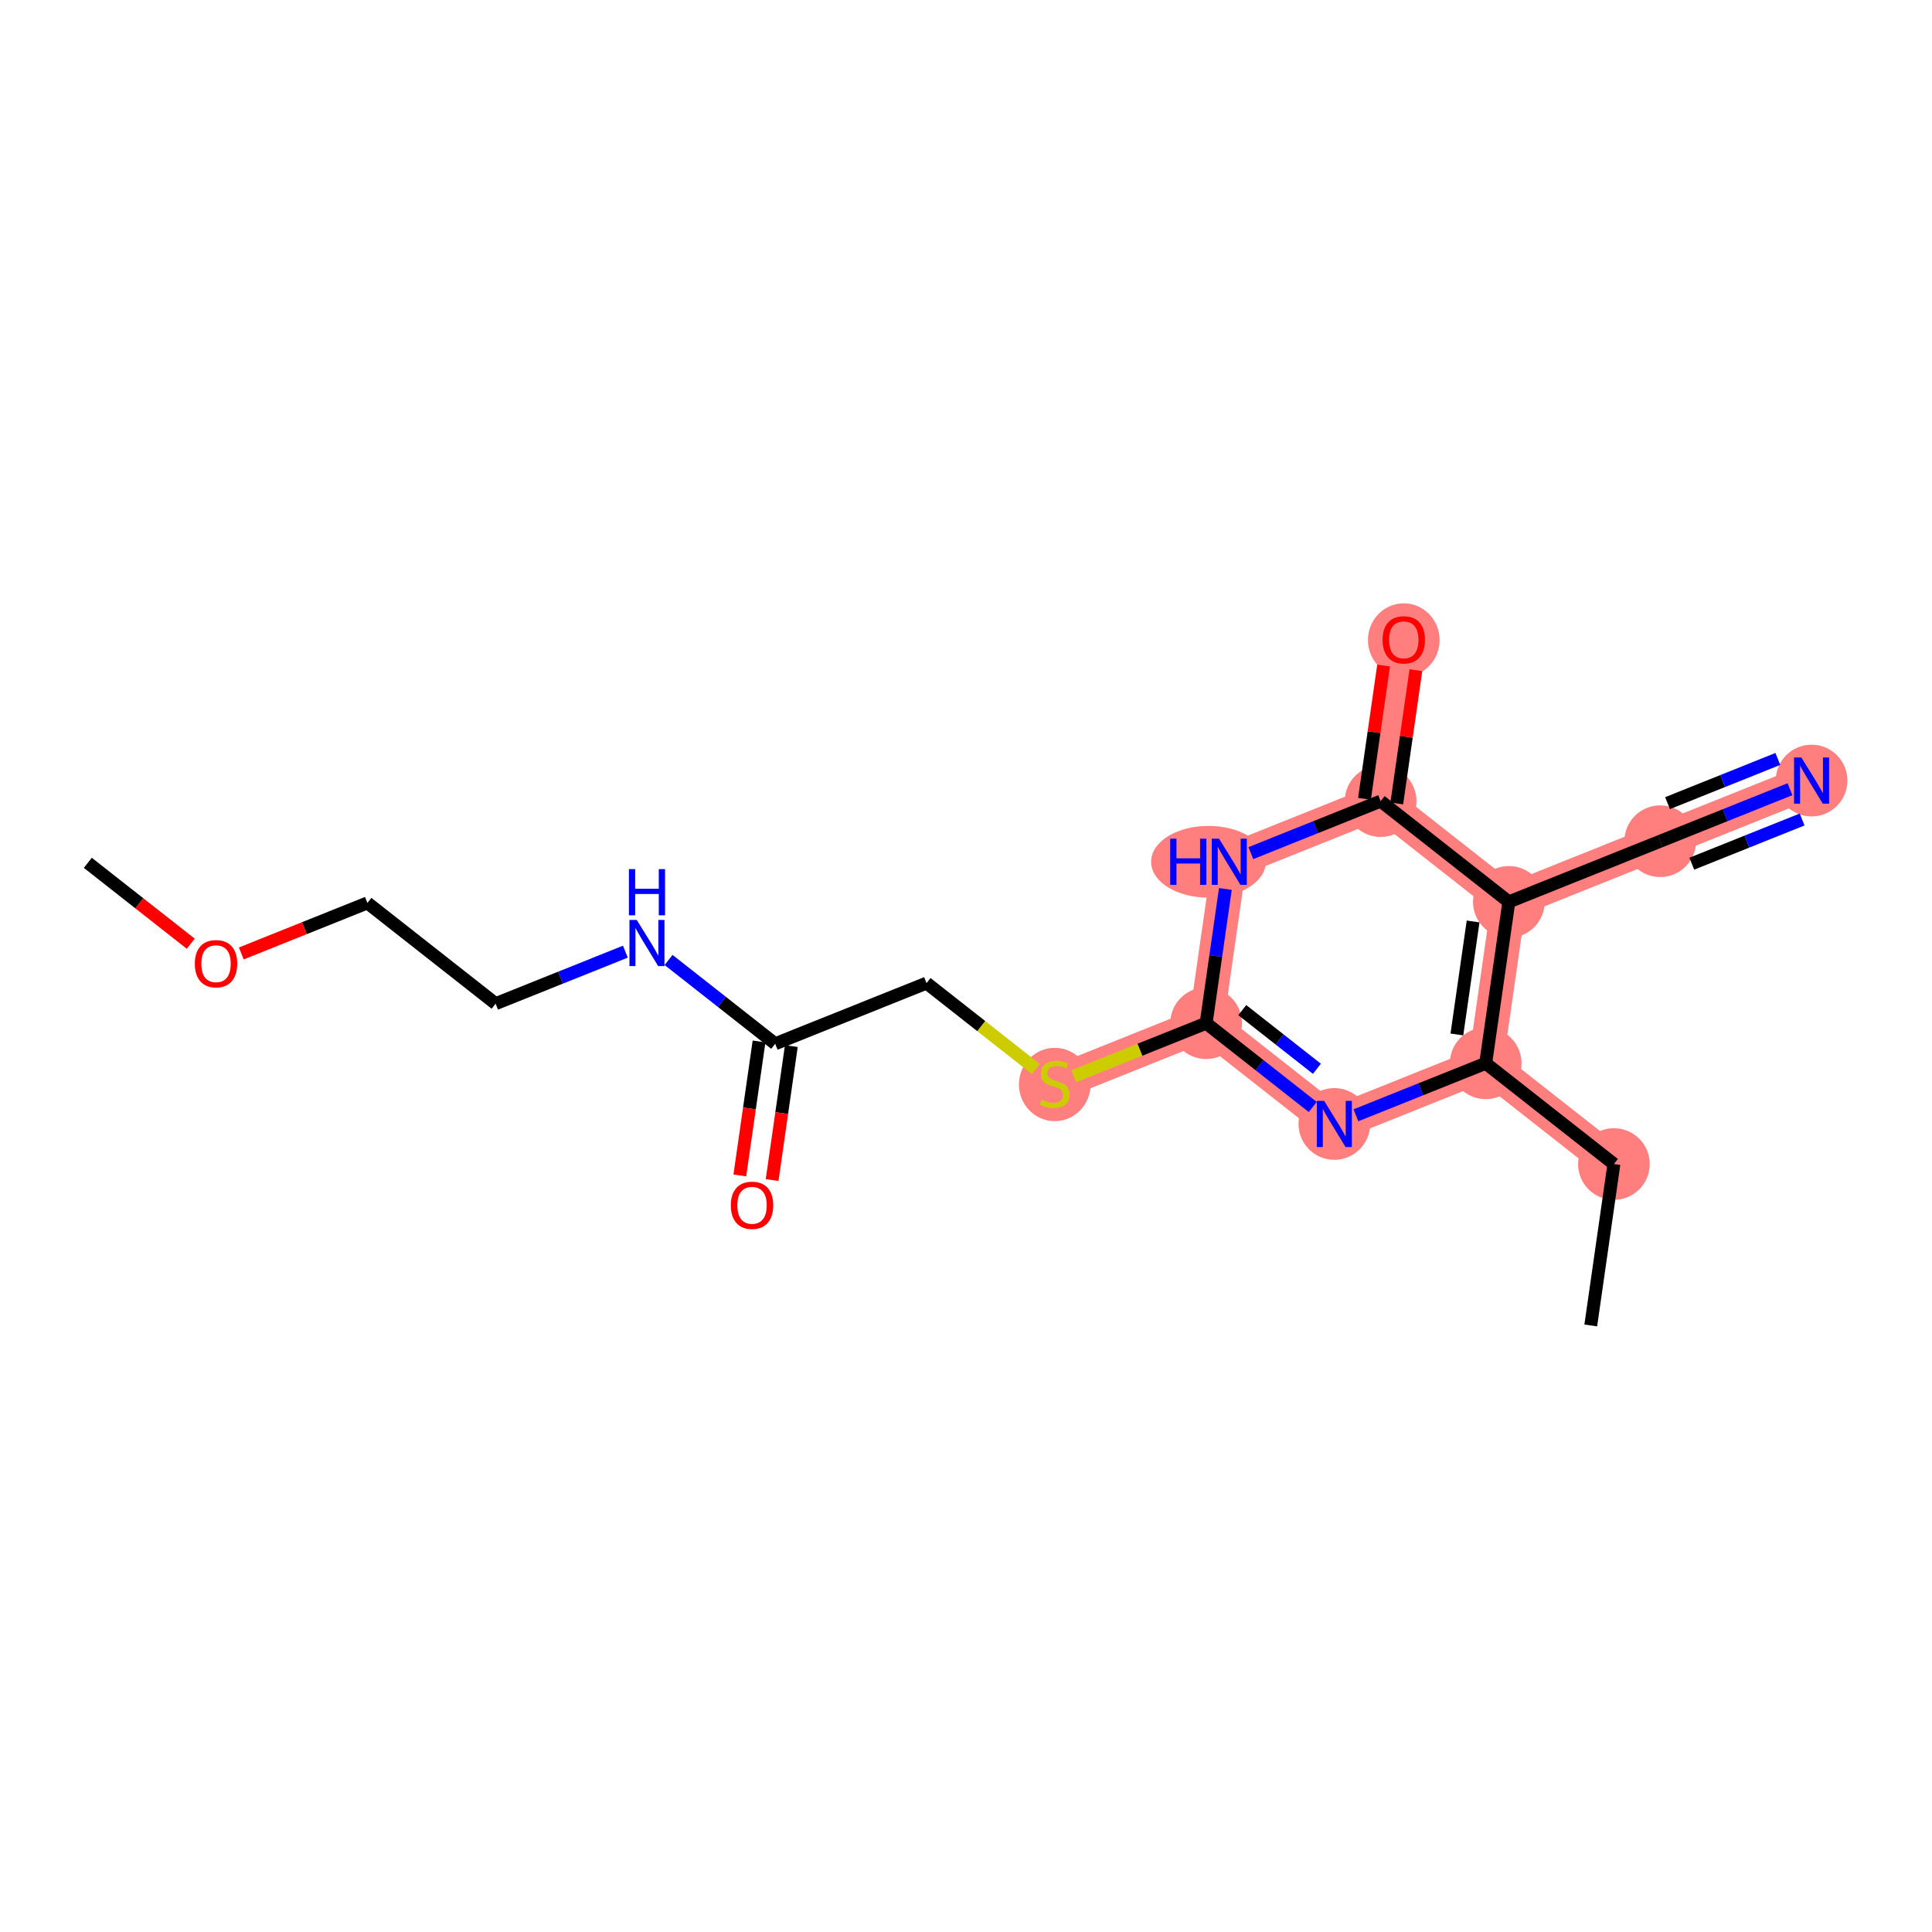 <?xml version='1.0' encoding='iso-8859-1'?>
<svg version='1.1' baseProfile='full'
              xmlns='http://www.w3.org/2000/svg'
                      xmlns:rdkit='http://www.rdkit.org/xml'
                      xmlns:xlink='http://www.w3.org/1999/xlink'
                  xml:space='preserve'
width='300px' height='300px' viewBox='0 0 300 300'>
<!-- END OF HEADER -->
<rect style='opacity:1.0;fill:#FFFFFF;stroke:none' width='300' height='300' x='0' y='0'> </rect>
<rect style='opacity:1.0;fill:#FFFFFF;stroke:none' width='300' height='300' x='0' y='0'> </rect>
<path d='M 250.607,180.752 L 230.698,165.108' style='fill:none;fill-rule:evenodd;stroke:#FF7F7F;stroke-width:5.4px;stroke-linecap:butt;stroke-linejoin:miter;stroke-opacity:1' />
<path d='M 230.698,165.108 L 207.195,174.527' style='fill:none;fill-rule:evenodd;stroke:#FF7F7F;stroke-width:5.4px;stroke-linecap:butt;stroke-linejoin:miter;stroke-opacity:1' />
<path d='M 230.698,165.108 L 234.293,140.043' style='fill:none;fill-rule:evenodd;stroke:#FF7F7F;stroke-width:5.4px;stroke-linecap:butt;stroke-linejoin:miter;stroke-opacity:1' />
<path d='M 207.195,174.527 L 187.286,158.882' style='fill:none;fill-rule:evenodd;stroke:#FF7F7F;stroke-width:5.4px;stroke-linecap:butt;stroke-linejoin:miter;stroke-opacity:1' />
<path d='M 187.286,158.882 L 163.782,168.301' style='fill:none;fill-rule:evenodd;stroke:#FF7F7F;stroke-width:5.4px;stroke-linecap:butt;stroke-linejoin:miter;stroke-opacity:1' />
<path d='M 187.286,158.882 L 190.88,133.818' style='fill:none;fill-rule:evenodd;stroke:#FF7F7F;stroke-width:5.4px;stroke-linecap:butt;stroke-linejoin:miter;stroke-opacity:1' />
<path d='M 190.88,133.818 L 214.384,124.398' style='fill:none;fill-rule:evenodd;stroke:#FF7F7F;stroke-width:5.4px;stroke-linecap:butt;stroke-linejoin:miter;stroke-opacity:1' />
<path d='M 214.384,124.398 L 217.978,99.334' style='fill:none;fill-rule:evenodd;stroke:#FF7F7F;stroke-width:5.4px;stroke-linecap:butt;stroke-linejoin:miter;stroke-opacity:1' />
<path d='M 214.384,124.398 L 234.293,140.043' style='fill:none;fill-rule:evenodd;stroke:#FF7F7F;stroke-width:5.4px;stroke-linecap:butt;stroke-linejoin:miter;stroke-opacity:1' />
<path d='M 234.293,140.043 L 257.796,130.624' style='fill:none;fill-rule:evenodd;stroke:#FF7F7F;stroke-width:5.4px;stroke-linecap:butt;stroke-linejoin:miter;stroke-opacity:1' />
<path d='M 257.796,130.624 L 281.3,121.205' style='fill:none;fill-rule:evenodd;stroke:#FF7F7F;stroke-width:5.4px;stroke-linecap:butt;stroke-linejoin:miter;stroke-opacity:1' />
<ellipse cx='250.607' cy='180.752' rx='5.064' ry='5.064'  style='fill:#FF7F7F;fill-rule:evenodd;stroke:#FF7F7F;stroke-width:1.0px;stroke-linecap:butt;stroke-linejoin:miter;stroke-opacity:1' />
<ellipse cx='230.698' cy='165.108' rx='5.064' ry='5.064'  style='fill:#FF7F7F;fill-rule:evenodd;stroke:#FF7F7F;stroke-width:1.0px;stroke-linecap:butt;stroke-linejoin:miter;stroke-opacity:1' />
<ellipse cx='207.195' cy='174.527' rx='5.064' ry='5.071'  style='fill:#FF7F7F;fill-rule:evenodd;stroke:#FF7F7F;stroke-width:1.0px;stroke-linecap:butt;stroke-linejoin:miter;stroke-opacity:1' />
<ellipse cx='187.286' cy='158.882' rx='5.064' ry='5.064'  style='fill:#FF7F7F;fill-rule:evenodd;stroke:#FF7F7F;stroke-width:1.0px;stroke-linecap:butt;stroke-linejoin:miter;stroke-opacity:1' />
<ellipse cx='163.782' cy='168.397' rx='5.064' ry='5.192'  style='fill:#FF7F7F;fill-rule:evenodd;stroke:#FF7F7F;stroke-width:1.0px;stroke-linecap:butt;stroke-linejoin:miter;stroke-opacity:1' />
<ellipse cx='187.654' cy='133.818' rx='8.408' ry='5.071'  style='fill:#FF7F7F;fill-rule:evenodd;stroke:#FF7F7F;stroke-width:1.0px;stroke-linecap:butt;stroke-linejoin:miter;stroke-opacity:1' />
<ellipse cx='214.384' cy='124.398' rx='5.064' ry='5.064'  style='fill:#FF7F7F;fill-rule:evenodd;stroke:#FF7F7F;stroke-width:1.0px;stroke-linecap:butt;stroke-linejoin:miter;stroke-opacity:1' />
<ellipse cx='217.978' cy='99.39' rx='5.064' ry='5.207'  style='fill:#FF7F7F;fill-rule:evenodd;stroke:#FF7F7F;stroke-width:1.0px;stroke-linecap:butt;stroke-linejoin:miter;stroke-opacity:1' />
<ellipse cx='234.293' cy='140.043' rx='5.064' ry='5.064'  style='fill:#FF7F7F;fill-rule:evenodd;stroke:#FF7F7F;stroke-width:1.0px;stroke-linecap:butt;stroke-linejoin:miter;stroke-opacity:1' />
<ellipse cx='257.796' cy='130.624' rx='5.064' ry='5.064'  style='fill:#FF7F7F;fill-rule:evenodd;stroke:#FF7F7F;stroke-width:1.0px;stroke-linecap:butt;stroke-linejoin:miter;stroke-opacity:1' />
<ellipse cx='281.3' cy='121.205' rx='5.064' ry='5.071'  style='fill:#FF7F7F;fill-rule:evenodd;stroke:#FF7F7F;stroke-width:1.0px;stroke-linecap:butt;stroke-linejoin:miter;stroke-opacity:1' />
<path class='bond-0 atom-0 atom-1' d='M 247.013,205.817 L 250.607,180.752' style='fill:none;fill-rule:evenodd;stroke:#000000;stroke-width:2.0px;stroke-linecap:butt;stroke-linejoin:miter;stroke-opacity:1' />
<path class='bond-1 atom-1 atom-2' d='M 250.607,180.752 L 230.698,165.108' style='fill:none;fill-rule:evenodd;stroke:#000000;stroke-width:2.0px;stroke-linecap:butt;stroke-linejoin:miter;stroke-opacity:1' />
<path class='bond-2 atom-2 atom-3' d='M 230.698,165.108 L 220.623,169.145' style='fill:none;fill-rule:evenodd;stroke:#000000;stroke-width:2.0px;stroke-linecap:butt;stroke-linejoin:miter;stroke-opacity:1' />
<path class='bond-2 atom-2 atom-3' d='M 220.623,169.145 L 210.547,173.183' style='fill:none;fill-rule:evenodd;stroke:#0000FF;stroke-width:2.0px;stroke-linecap:butt;stroke-linejoin:miter;stroke-opacity:1' />
<path class='bond-19 atom-17 atom-2' d='M 234.293,140.043 L 230.698,165.108' style='fill:none;fill-rule:evenodd;stroke:#000000;stroke-width:2.0px;stroke-linecap:butt;stroke-linejoin:miter;stroke-opacity:1' />
<path class='bond-19 atom-17 atom-2' d='M 228.741,143.084 L 226.225,160.629' style='fill:none;fill-rule:evenodd;stroke:#000000;stroke-width:2.0px;stroke-linecap:butt;stroke-linejoin:miter;stroke-opacity:1' />
<path class='bond-3 atom-3 atom-4' d='M 203.842,171.892 L 195.564,165.387' style='fill:none;fill-rule:evenodd;stroke:#0000FF;stroke-width:2.0px;stroke-linecap:butt;stroke-linejoin:miter;stroke-opacity:1' />
<path class='bond-3 atom-3 atom-4' d='M 195.564,165.387 L 187.286,158.882' style='fill:none;fill-rule:evenodd;stroke:#000000;stroke-width:2.0px;stroke-linecap:butt;stroke-linejoin:miter;stroke-opacity:1' />
<path class='bond-3 atom-3 atom-4' d='M 204.488,165.959 L 198.693,161.405' style='fill:none;fill-rule:evenodd;stroke:#0000FF;stroke-width:2.0px;stroke-linecap:butt;stroke-linejoin:miter;stroke-opacity:1' />
<path class='bond-3 atom-3 atom-4' d='M 198.693,161.405 L 192.898,156.852' style='fill:none;fill-rule:evenodd;stroke:#000000;stroke-width:2.0px;stroke-linecap:butt;stroke-linejoin:miter;stroke-opacity:1' />
<path class='bond-4 atom-4 atom-5' d='M 187.286,158.882 L 177,163.004' style='fill:none;fill-rule:evenodd;stroke:#000000;stroke-width:2.0px;stroke-linecap:butt;stroke-linejoin:miter;stroke-opacity:1' />
<path class='bond-4 atom-4 atom-5' d='M 177,163.004 L 166.715,167.126' style='fill:none;fill-rule:evenodd;stroke:#CCCC00;stroke-width:2.0px;stroke-linecap:butt;stroke-linejoin:miter;stroke-opacity:1' />
<path class='bond-13 atom-4 atom-14' d='M 187.286,158.882 L 188.781,148.459' style='fill:none;fill-rule:evenodd;stroke:#000000;stroke-width:2.0px;stroke-linecap:butt;stroke-linejoin:miter;stroke-opacity:1' />
<path class='bond-13 atom-4 atom-14' d='M 188.781,148.459 L 190.275,138.036' style='fill:none;fill-rule:evenodd;stroke:#0000FF;stroke-width:2.0px;stroke-linecap:butt;stroke-linejoin:miter;stroke-opacity:1' />
<path class='bond-5 atom-5 atom-6' d='M 160.85,165.997 L 152.362,159.326' style='fill:none;fill-rule:evenodd;stroke:#CCCC00;stroke-width:2.0px;stroke-linecap:butt;stroke-linejoin:miter;stroke-opacity:1' />
<path class='bond-5 atom-5 atom-6' d='M 152.362,159.326 L 143.874,152.656' style='fill:none;fill-rule:evenodd;stroke:#000000;stroke-width:2.0px;stroke-linecap:butt;stroke-linejoin:miter;stroke-opacity:1' />
<path class='bond-6 atom-6 atom-7' d='M 143.874,152.656 L 120.37,162.075' style='fill:none;fill-rule:evenodd;stroke:#000000;stroke-width:2.0px;stroke-linecap:butt;stroke-linejoin:miter;stroke-opacity:1' />
<path class='bond-7 atom-7 atom-8' d='M 117.864,161.716 L 116.372,172.118' style='fill:none;fill-rule:evenodd;stroke:#000000;stroke-width:2.0px;stroke-linecap:butt;stroke-linejoin:miter;stroke-opacity:1' />
<path class='bond-7 atom-7 atom-8' d='M 116.372,172.118 L 114.88,182.521' style='fill:none;fill-rule:evenodd;stroke:#FF0000;stroke-width:2.0px;stroke-linecap:butt;stroke-linejoin:miter;stroke-opacity:1' />
<path class='bond-7 atom-7 atom-8' d='M 122.877,162.435 L 121.385,172.837' style='fill:none;fill-rule:evenodd;stroke:#000000;stroke-width:2.0px;stroke-linecap:butt;stroke-linejoin:miter;stroke-opacity:1' />
<path class='bond-7 atom-7 atom-8' d='M 121.385,172.837 L 119.893,183.24' style='fill:none;fill-rule:evenodd;stroke:#FF0000;stroke-width:2.0px;stroke-linecap:butt;stroke-linejoin:miter;stroke-opacity:1' />
<path class='bond-8 atom-7 atom-9' d='M 120.37,162.075 L 112.092,155.57' style='fill:none;fill-rule:evenodd;stroke:#000000;stroke-width:2.0px;stroke-linecap:butt;stroke-linejoin:miter;stroke-opacity:1' />
<path class='bond-8 atom-7 atom-9' d='M 112.092,155.57 L 103.814,149.065' style='fill:none;fill-rule:evenodd;stroke:#0000FF;stroke-width:2.0px;stroke-linecap:butt;stroke-linejoin:miter;stroke-opacity:1' />
<path class='bond-9 atom-9 atom-10' d='M 97.109,147.774 L 87.033,151.812' style='fill:none;fill-rule:evenodd;stroke:#0000FF;stroke-width:2.0px;stroke-linecap:butt;stroke-linejoin:miter;stroke-opacity:1' />
<path class='bond-9 atom-9 atom-10' d='M 87.033,151.812 L 76.958,155.85' style='fill:none;fill-rule:evenodd;stroke:#000000;stroke-width:2.0px;stroke-linecap:butt;stroke-linejoin:miter;stroke-opacity:1' />
<path class='bond-10 atom-10 atom-11' d='M 76.958,155.85 L 57.049,140.205' style='fill:none;fill-rule:evenodd;stroke:#000000;stroke-width:2.0px;stroke-linecap:butt;stroke-linejoin:miter;stroke-opacity:1' />
<path class='bond-11 atom-11 atom-12' d='M 57.049,140.205 L 47.259,144.128' style='fill:none;fill-rule:evenodd;stroke:#000000;stroke-width:2.0px;stroke-linecap:butt;stroke-linejoin:miter;stroke-opacity:1' />
<path class='bond-11 atom-11 atom-12' d='M 47.259,144.128 L 37.47,148.051' style='fill:none;fill-rule:evenodd;stroke:#FF0000;stroke-width:2.0px;stroke-linecap:butt;stroke-linejoin:miter;stroke-opacity:1' />
<path class='bond-12 atom-12 atom-13' d='M 29.621,146.54 L 21.628,140.259' style='fill:none;fill-rule:evenodd;stroke:#FF0000;stroke-width:2.0px;stroke-linecap:butt;stroke-linejoin:miter;stroke-opacity:1' />
<path class='bond-12 atom-12 atom-13' d='M 21.628,140.259 L 13.636,133.979' style='fill:none;fill-rule:evenodd;stroke:#000000;stroke-width:2.0px;stroke-linecap:butt;stroke-linejoin:miter;stroke-opacity:1' />
<path class='bond-14 atom-14 atom-15' d='M 194.233,132.474 L 204.308,128.436' style='fill:none;fill-rule:evenodd;stroke:#0000FF;stroke-width:2.0px;stroke-linecap:butt;stroke-linejoin:miter;stroke-opacity:1' />
<path class='bond-14 atom-14 atom-15' d='M 204.308,128.436 L 214.384,124.398' style='fill:none;fill-rule:evenodd;stroke:#000000;stroke-width:2.0px;stroke-linecap:butt;stroke-linejoin:miter;stroke-opacity:1' />
<path class='bond-15 atom-15 atom-16' d='M 216.89,124.758 L 218.374,114.411' style='fill:none;fill-rule:evenodd;stroke:#000000;stroke-width:2.0px;stroke-linecap:butt;stroke-linejoin:miter;stroke-opacity:1' />
<path class='bond-15 atom-15 atom-16' d='M 218.374,114.411 L 219.858,104.064' style='fill:none;fill-rule:evenodd;stroke:#FF0000;stroke-width:2.0px;stroke-linecap:butt;stroke-linejoin:miter;stroke-opacity:1' />
<path class='bond-15 atom-15 atom-16' d='M 211.877,124.039 L 213.361,113.692' style='fill:none;fill-rule:evenodd;stroke:#000000;stroke-width:2.0px;stroke-linecap:butt;stroke-linejoin:miter;stroke-opacity:1' />
<path class='bond-15 atom-15 atom-16' d='M 213.361,113.692 L 214.845,103.345' style='fill:none;fill-rule:evenodd;stroke:#FF0000;stroke-width:2.0px;stroke-linecap:butt;stroke-linejoin:miter;stroke-opacity:1' />
<path class='bond-16 atom-15 atom-17' d='M 214.384,124.398 L 234.293,140.043' style='fill:none;fill-rule:evenodd;stroke:#000000;stroke-width:2.0px;stroke-linecap:butt;stroke-linejoin:miter;stroke-opacity:1' />
<path class='bond-17 atom-17 atom-18' d='M 234.293,140.043 L 257.796,130.624' style='fill:none;fill-rule:evenodd;stroke:#000000;stroke-width:2.0px;stroke-linecap:butt;stroke-linejoin:miter;stroke-opacity:1' />
<path class='bond-18 atom-18 atom-19' d='M 257.796,130.624 L 267.872,126.586' style='fill:none;fill-rule:evenodd;stroke:#000000;stroke-width:2.0px;stroke-linecap:butt;stroke-linejoin:miter;stroke-opacity:1' />
<path class='bond-18 atom-18 atom-19' d='M 267.872,126.586 L 277.947,122.548' style='fill:none;fill-rule:evenodd;stroke:#0000FF;stroke-width:2.0px;stroke-linecap:butt;stroke-linejoin:miter;stroke-opacity:1' />
<path class='bond-18 atom-18 atom-19' d='M 262.703,134.113 L 271.267,130.681' style='fill:none;fill-rule:evenodd;stroke:#000000;stroke-width:2.0px;stroke-linecap:butt;stroke-linejoin:miter;stroke-opacity:1' />
<path class='bond-18 atom-18 atom-19' d='M 271.267,130.681 L 279.831,127.249' style='fill:none;fill-rule:evenodd;stroke:#0000FF;stroke-width:2.0px;stroke-linecap:butt;stroke-linejoin:miter;stroke-opacity:1' />
<path class='bond-18 atom-18 atom-19' d='M 258.935,124.712 L 267.499,121.28' style='fill:none;fill-rule:evenodd;stroke:#000000;stroke-width:2.0px;stroke-linecap:butt;stroke-linejoin:miter;stroke-opacity:1' />
<path class='bond-18 atom-18 atom-19' d='M 267.499,121.28 L 276.063,117.848' style='fill:none;fill-rule:evenodd;stroke:#0000FF;stroke-width:2.0px;stroke-linecap:butt;stroke-linejoin:miter;stroke-opacity:1' />
<path  class='atom-3' d='M 205.61 170.941
L 207.96 174.739
Q 208.193 175.114, 208.567 175.793
Q 208.942 176.471, 208.962 176.512
L 208.962 170.941
L 209.914 170.941
L 209.914 178.112
L 208.932 178.112
L 206.41 173.96
Q 206.116 173.473, 205.802 172.916
Q 205.498 172.359, 205.407 172.187
L 205.407 178.112
L 204.475 178.112
L 204.475 170.941
L 205.61 170.941
' fill='#0000FF'/>
<path  class='atom-5' d='M 161.757 170.762
Q 161.838 170.793, 162.172 170.934
Q 162.506 171.076, 162.871 171.167
Q 163.246 171.248, 163.61 171.248
Q 164.289 171.248, 164.684 170.924
Q 165.079 170.59, 165.079 170.013
Q 165.079 169.618, 164.876 169.375
Q 164.684 169.132, 164.38 169
Q 164.076 168.868, 163.57 168.716
Q 162.932 168.524, 162.547 168.342
Q 162.172 168.159, 161.899 167.774
Q 161.635 167.389, 161.635 166.741
Q 161.635 165.84, 162.243 165.283
Q 162.861 164.726, 164.076 164.726
Q 164.907 164.726, 165.849 165.121
L 165.616 165.901
Q 164.755 165.546, 164.107 165.546
Q 163.408 165.546, 163.023 165.84
Q 162.638 166.123, 162.648 166.62
Q 162.648 167.005, 162.841 167.238
Q 163.043 167.47, 163.327 167.602
Q 163.62 167.734, 164.107 167.886
Q 164.755 168.088, 165.14 168.291
Q 165.525 168.493, 165.798 168.909
Q 166.082 169.314, 166.082 170.013
Q 166.082 171.005, 165.413 171.542
Q 164.755 172.069, 163.651 172.069
Q 163.013 172.069, 162.527 171.927
Q 162.051 171.795, 161.483 171.562
L 161.757 170.762
' fill='#CCCC00'/>
<path  class='atom-8' d='M 113.484 187.16
Q 113.484 185.438, 114.335 184.476
Q 115.186 183.513, 116.776 183.513
Q 118.366 183.513, 119.217 184.476
Q 120.067 185.438, 120.067 187.16
Q 120.067 188.902, 119.206 189.894
Q 118.346 190.877, 116.776 190.877
Q 115.196 190.877, 114.335 189.894
Q 113.484 188.912, 113.484 187.16
M 116.776 190.066
Q 117.87 190.066, 118.457 189.337
Q 119.055 188.598, 119.055 187.16
Q 119.055 185.752, 118.457 185.043
Q 117.87 184.324, 116.776 184.324
Q 115.682 184.324, 115.084 185.033
Q 114.497 185.742, 114.497 187.16
Q 114.497 188.608, 115.084 189.337
Q 115.682 190.066, 116.776 190.066
' fill='#FF0000'/>
<path  class='atom-9' d='M 98.876 142.845
L 101.226 146.643
Q 101.459 147.018, 101.834 147.696
Q 102.208 148.375, 102.229 148.415
L 102.229 142.845
L 103.181 142.845
L 103.181 150.016
L 102.198 150.016
L 99.676 145.863
Q 99.382 145.377, 99.069 144.82
Q 98.765 144.263, 98.674 144.091
L 98.674 150.016
L 97.742 150.016
L 97.742 142.845
L 98.876 142.845
' fill='#0000FF'/>
<path  class='atom-9' d='M 97.656 134.957
L 98.628 134.957
L 98.628 138.006
L 102.294 138.006
L 102.294 134.957
L 103.267 134.957
L 103.267 142.128
L 102.294 142.128
L 102.294 138.816
L 98.628 138.816
L 98.628 142.128
L 97.656 142.128
L 97.656 134.957
' fill='#0000FF'/>
<path  class='atom-12' d='M 30.254 149.644
Q 30.254 147.922, 31.104 146.96
Q 31.955 145.998, 33.545 145.998
Q 35.136 145.998, 35.986 146.96
Q 36.837 147.922, 36.837 149.644
Q 36.837 151.386, 35.976 152.379
Q 35.115 153.361, 33.545 153.361
Q 31.965 153.361, 31.104 152.379
Q 30.254 151.396, 30.254 149.644
M 33.545 152.551
Q 34.639 152.551, 35.227 151.822
Q 35.824 151.082, 35.824 149.644
Q 35.824 148.236, 35.227 147.527
Q 34.639 146.808, 33.545 146.808
Q 32.452 146.808, 31.854 147.517
Q 31.267 148.226, 31.267 149.644
Q 31.267 151.092, 31.854 151.822
Q 32.452 152.551, 33.545 152.551
' fill='#FF0000'/>
<path  class='atom-14' d='M 181.709 130.232
L 182.682 130.232
L 182.682 133.281
L 186.348 133.281
L 186.348 130.232
L 187.32 130.232
L 187.32 137.403
L 186.348 137.403
L 186.348 134.091
L 182.682 134.091
L 182.682 137.403
L 181.709 137.403
L 181.709 130.232
' fill='#0000FF'/>
<path  class='atom-14' d='M 189.295 130.232
L 191.645 134.03
Q 191.878 134.405, 192.253 135.084
Q 192.627 135.762, 192.648 135.803
L 192.648 130.232
L 193.6 130.232
L 193.6 137.403
L 192.617 137.403
L 190.095 133.25
Q 189.802 132.764, 189.488 132.207
Q 189.184 131.65, 189.093 131.478
L 189.093 137.403
L 188.161 137.403
L 188.161 130.232
L 189.295 130.232
' fill='#0000FF'/>
<path  class='atom-16' d='M 214.686 99.355
Q 214.686 97.633, 215.537 96.671
Q 216.388 95.708, 217.978 95.708
Q 219.568 95.708, 220.419 96.671
Q 221.27 97.633, 221.27 99.355
Q 221.27 101.097, 220.409 102.089
Q 219.548 103.072, 217.978 103.072
Q 216.398 103.072, 215.537 102.089
Q 214.686 101.107, 214.686 99.355
M 217.978 102.261
Q 219.072 102.261, 219.659 101.532
Q 220.257 100.793, 220.257 99.355
Q 220.257 97.947, 219.659 97.238
Q 219.072 96.519, 217.978 96.519
Q 216.884 96.519, 216.287 97.228
Q 215.699 97.937, 215.699 99.355
Q 215.699 100.803, 216.287 101.532
Q 216.884 102.261, 217.978 102.261
' fill='#FF0000'/>
<path  class='atom-19' d='M 279.714 117.62
L 282.064 121.418
Q 282.297 121.792, 282.672 122.471
Q 283.047 123.15, 283.067 123.19
L 283.067 117.62
L 284.019 117.62
L 284.019 124.79
L 283.037 124.79
L 280.515 120.638
Q 280.221 120.152, 279.907 119.595
Q 279.603 119.038, 279.512 118.865
L 279.512 124.79
L 278.58 124.79
L 278.58 117.62
L 279.714 117.62
' fill='#0000FF'/>
</svg>
